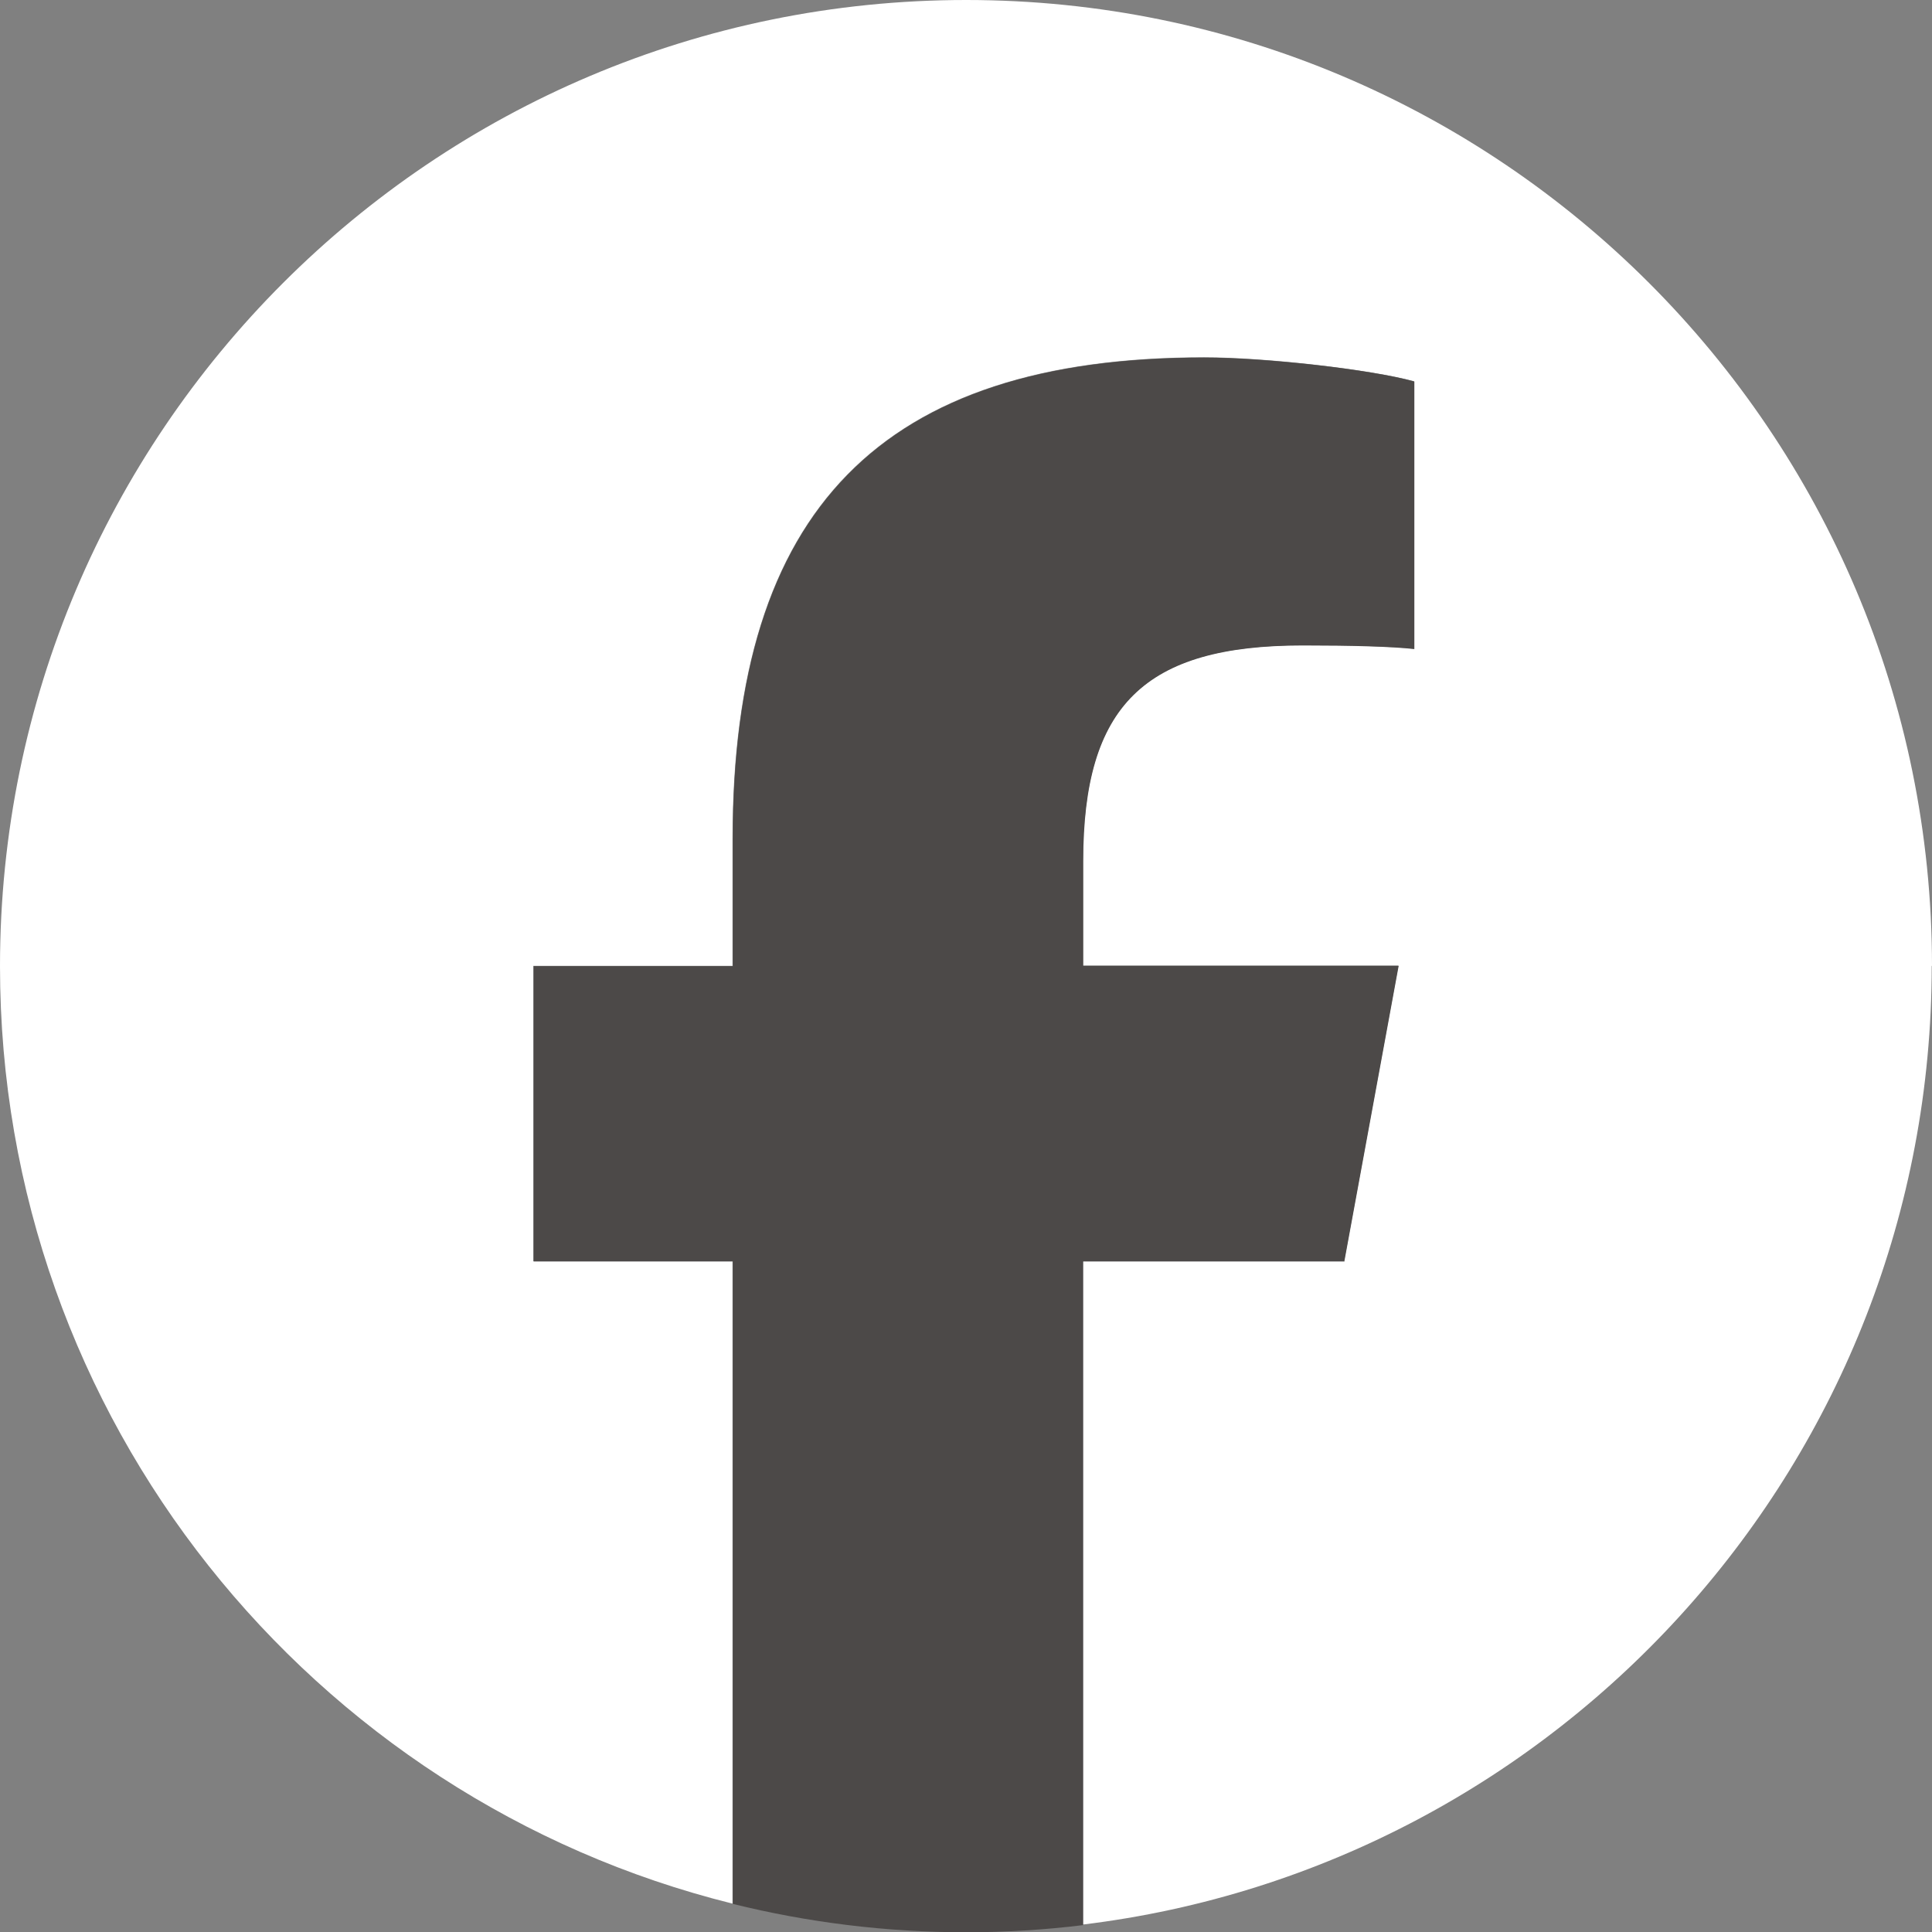 <?xml version="1.0" encoding="UTF-8"?><svg id="_レイヤー_2" xmlns="http://www.w3.org/2000/svg" width="70.13" height="70.13" viewBox="0 0 70.13 70.13"><rect x="0" y="0" width="70.13" height="70.13" fill="#808080" stroke="none"/><defs><style>.cls-1{fill:#4c4948;}.cls-1,.cls-2{stroke-width:0px;}.cls-2{fill:#fff;}</style></defs><g id="_レイヤー_1-2"><g id="Logo"><path id="Initiator" class="cls-2" d="M70.13,35.07C70.13,15.7,54.43,0,35.07,0S0,15.7,0,35.07c0,16.45,11.32,30.24,26.59,34.03v-23.32h-7.23v-10.72h7.23v-4.62c0-11.94,5.4-17.47,17.12-17.47,2.22,0,6.05.44,7.62.87v9.71c-.83-.09-2.27-.13-4.05-.13-5.75,0-7.97,2.18-7.97,7.84v3.79h11.45l-1.97,10.72h-9.49v24.09c17.36-2.1,30.82-16.88,30.82-34.81Z"/><path id="F" class="cls-1" d="M48.8,45.78l1.97-10.72h-11.45v-3.79c0-5.66,2.22-7.84,7.97-7.84,1.79,0,3.22.04,4.05.13v-9.71c-1.57-.44-5.4-.87-7.62-.87-11.72,0-17.12,5.53-17.12,17.47v4.62h-7.23v10.72h7.23v23.32c2.71.67,5.55,1.03,8.47,1.03,1.44,0,2.86-.09,4.25-.26v-24.09h9.49Z"/></g></g></svg>